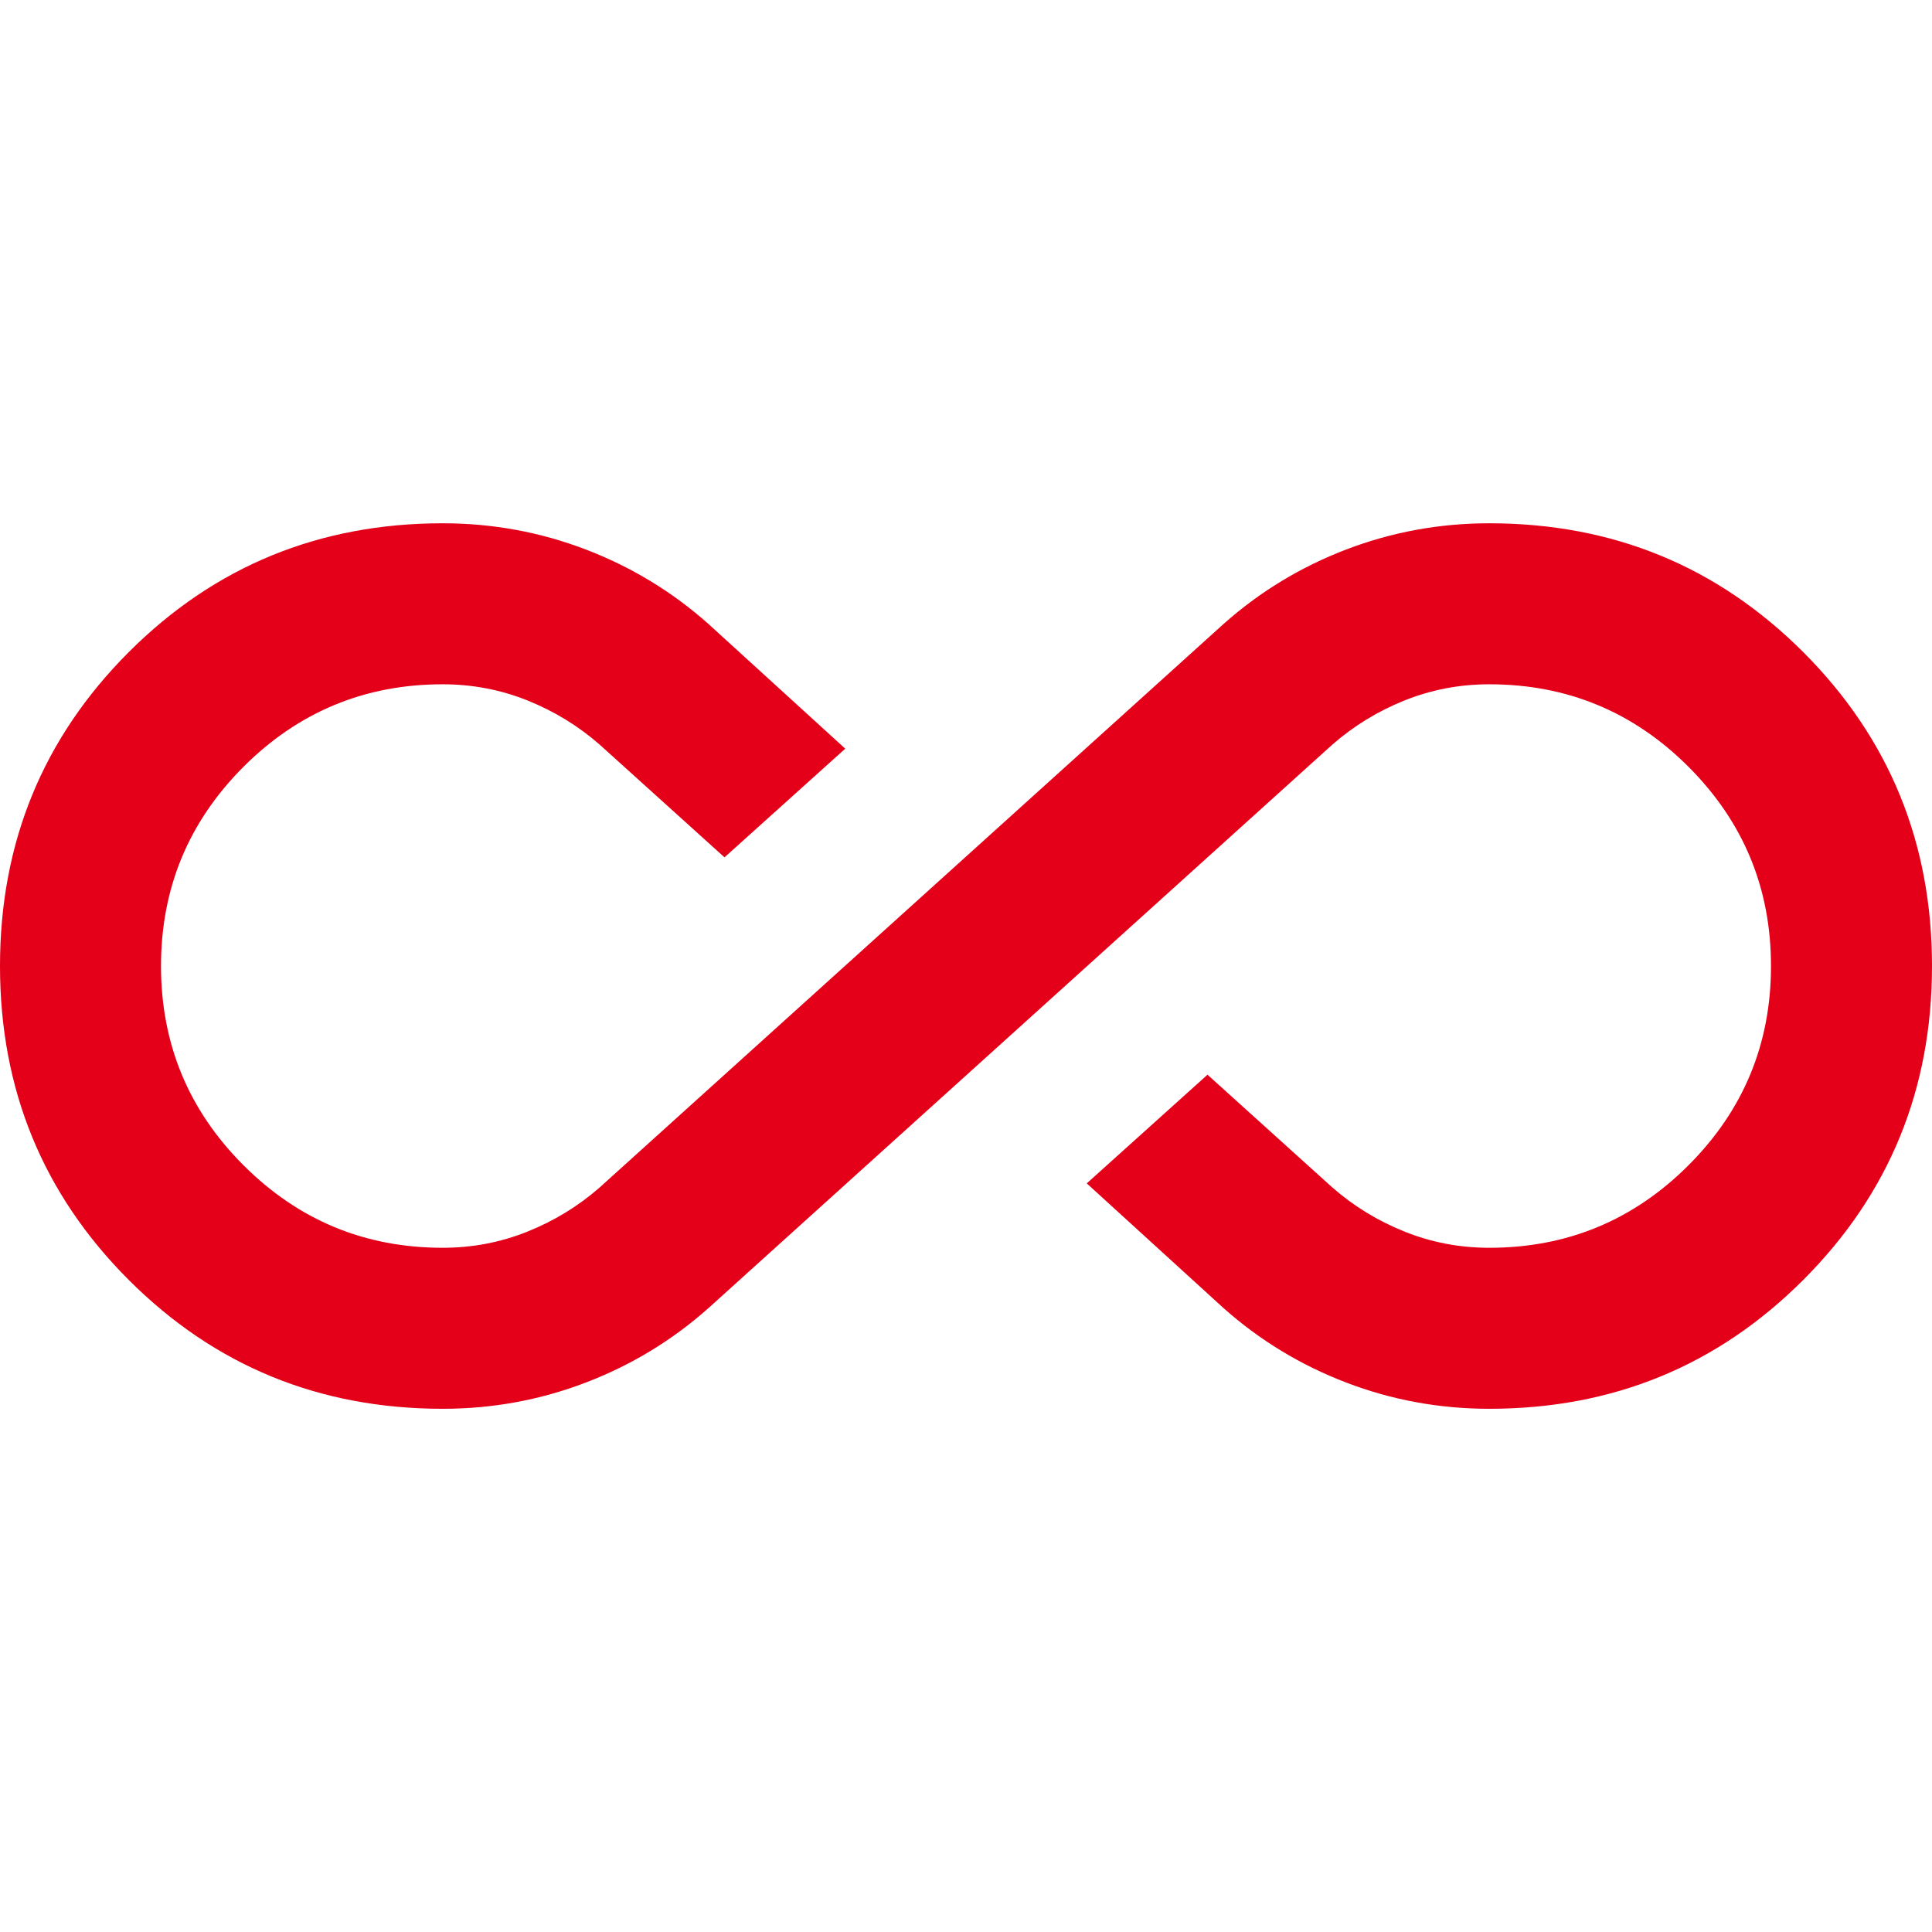 <svg xmlns="http://www.w3.org/2000/svg" width="80" height="80" viewBox="0 0 80 80" fill="none"><path d="M18.333 58.335C13.222 58.335 8.889 56.557 5.333 53.001C1.778 49.446 0 45.112 0 40.001C0 34.89 1.778 30.557 5.333 27.001C8.889 23.446 13.222 21.668 18.333 21.668C20.389 21.668 22.361 22.029 24.25 22.751C26.139 23.474 27.833 24.501 29.333 25.835L35 31.001L30 35.501L24.833 30.835C23.944 30.057 22.944 29.446 21.833 29.001C20.722 28.557 19.556 28.335 18.333 28.335C15.111 28.335 12.361 29.474 10.083 31.751C7.806 34.029 6.667 36.779 6.667 40.001C6.667 43.224 7.806 45.974 10.083 48.251C12.361 50.529 15.111 51.668 18.333 51.668C19.556 51.668 20.722 51.446 21.833 51.001C22.944 50.557 23.944 49.946 24.833 49.168L50.667 25.835C52.167 24.501 53.861 23.474 55.75 22.751C57.639 22.029 59.611 21.668 61.667 21.668C66.778 21.668 71.111 23.446 74.667 27.001C78.222 30.557 80 34.89 80 40.001C80 45.112 78.222 49.446 74.667 53.001C71.111 56.557 66.778 58.335 61.667 58.335C59.611 58.335 57.639 57.974 55.75 57.251C53.861 56.529 52.167 55.501 50.667 54.168L45 49.001L50 44.501L55.167 49.168C56.056 49.946 57.056 50.557 58.167 51.001C59.278 51.446 60.444 51.668 61.667 51.668C64.889 51.668 67.639 50.529 69.917 48.251C72.194 45.974 73.333 43.224 73.333 40.001C73.333 36.779 72.194 34.029 69.917 31.751C67.639 29.474 64.889 28.335 61.667 28.335C60.444 28.335 59.278 28.557 58.167 29.001C57.056 29.446 56.056 30.057 55.167 30.835L29.333 54.168C27.833 55.501 26.139 56.529 24.25 57.251C22.361 57.974 20.389 58.335 18.333 58.335Z" fill="#E40019"></path></svg>
